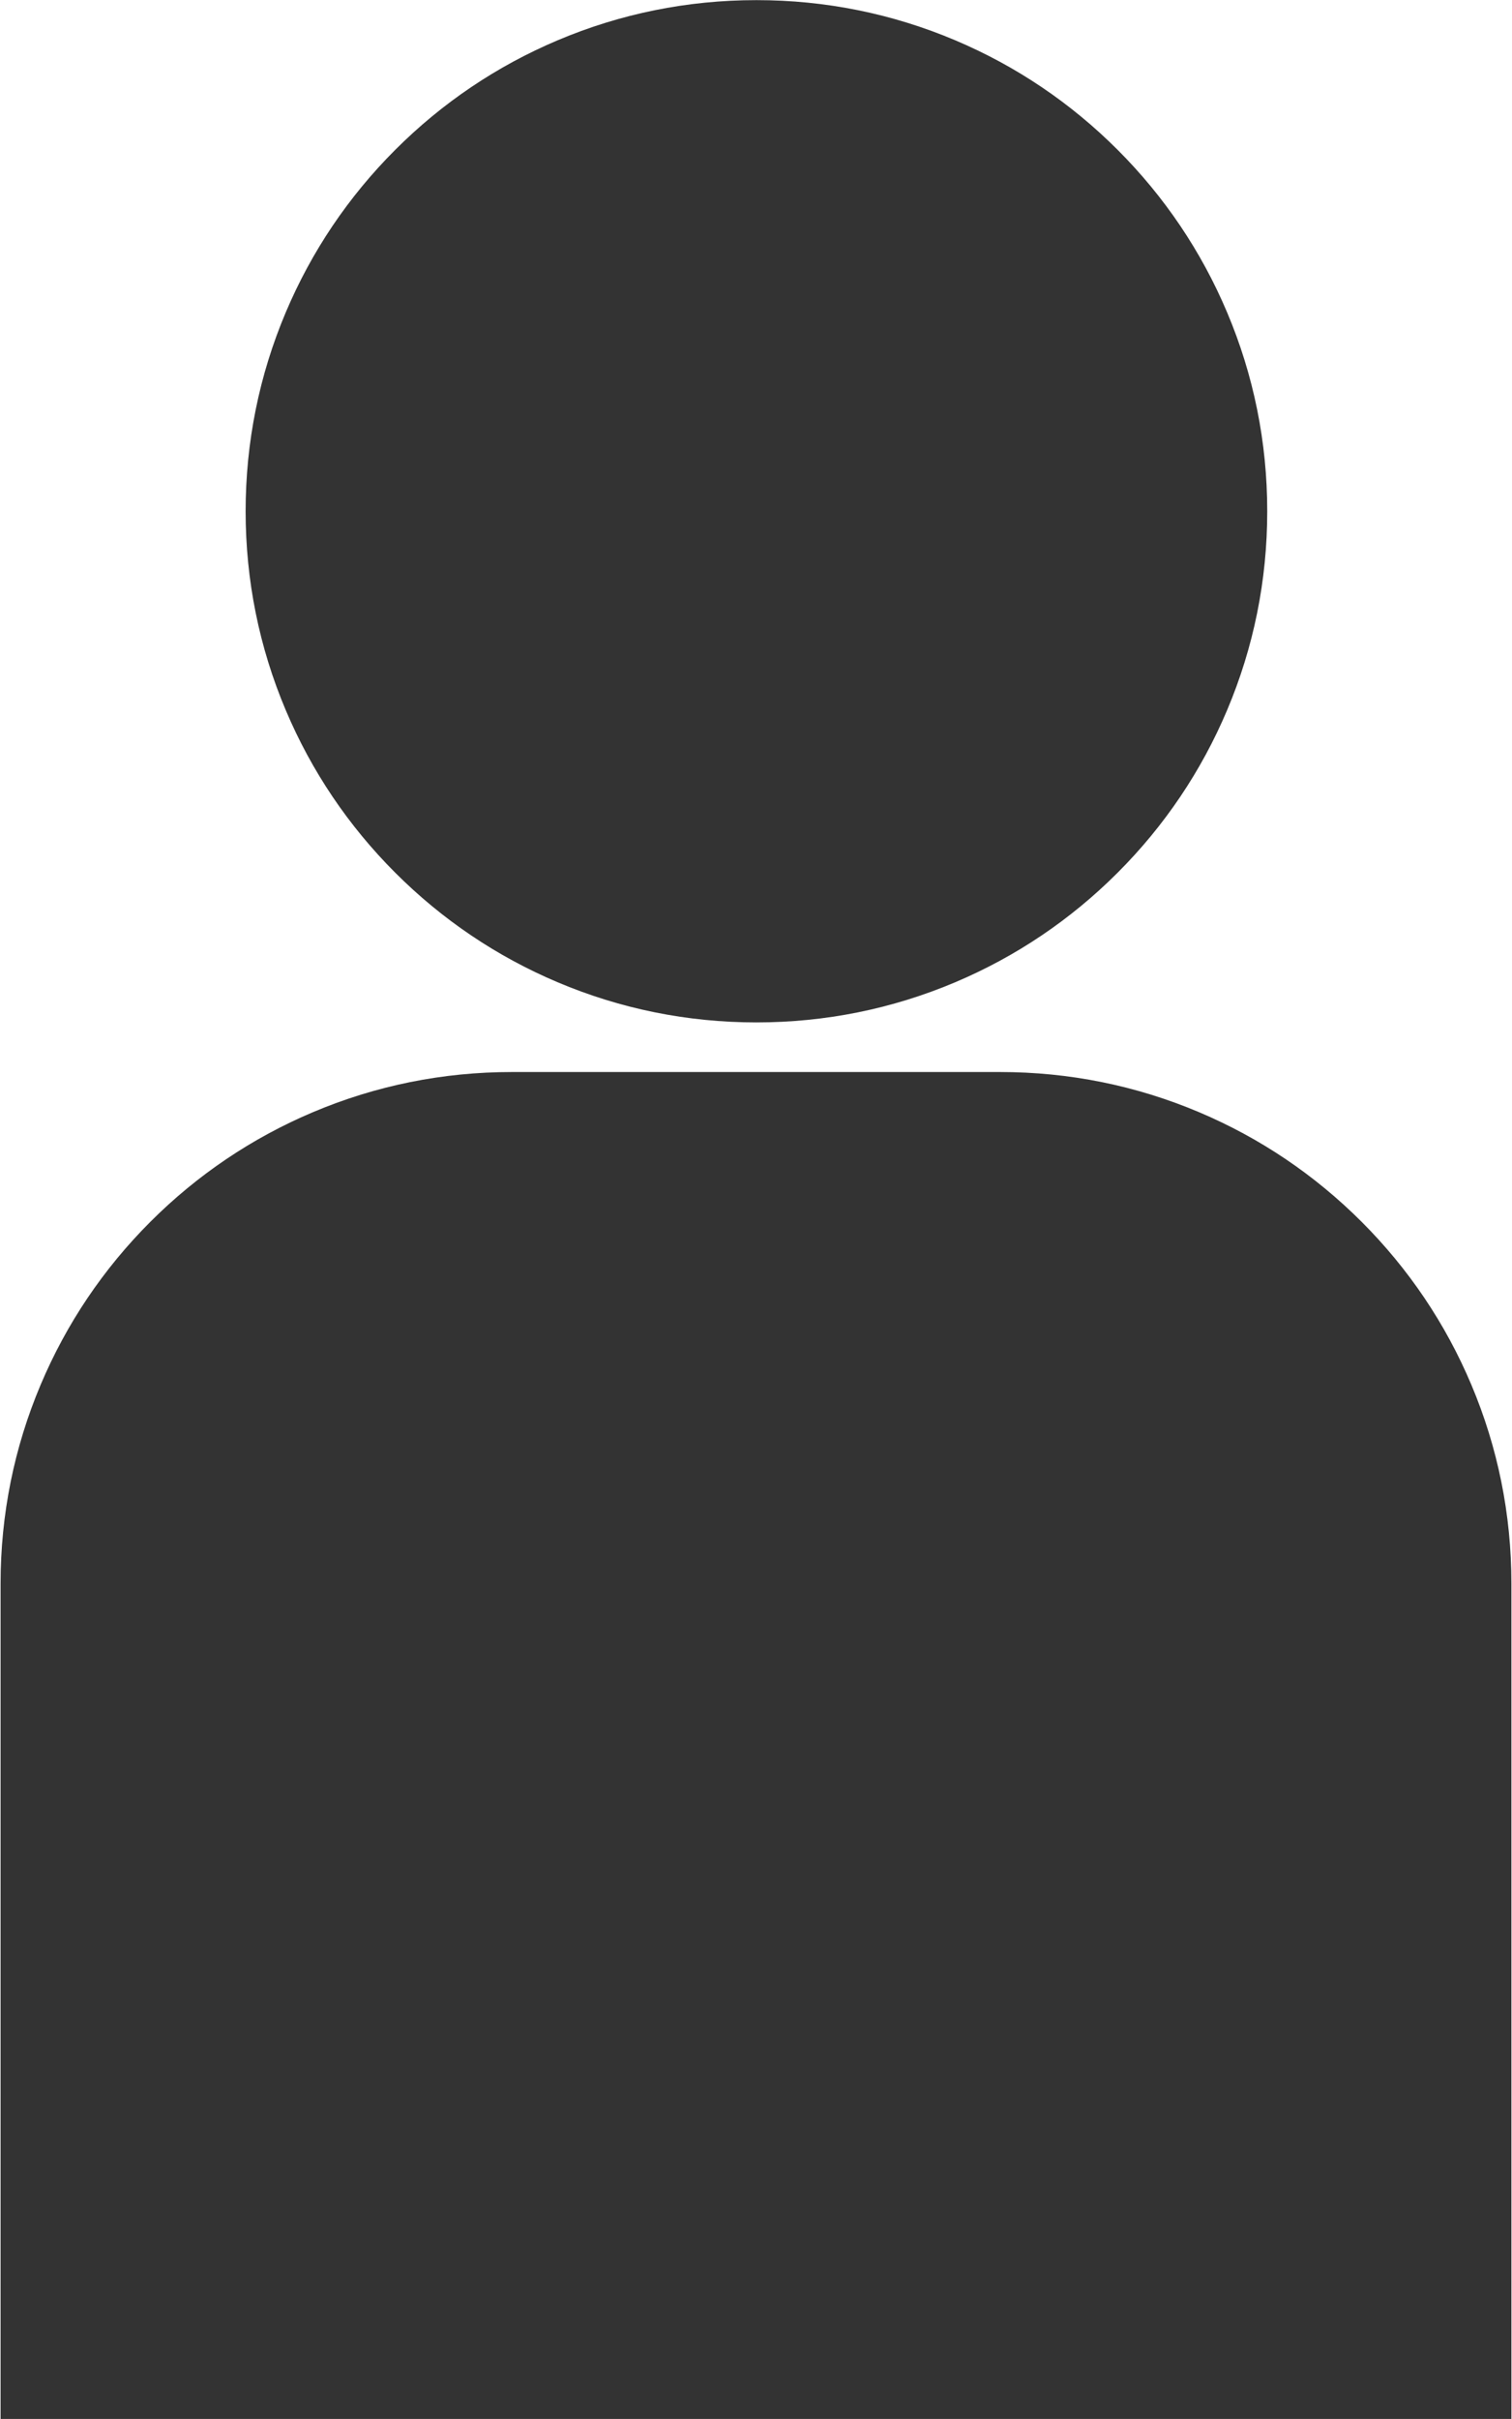 <?xml version="1.0" encoding="UTF-8"?>
<svg id="_レイヤー_2" data-name="レイヤー_2" xmlns="http://www.w3.org/2000/svg" viewBox="0 0 2114 3380">
  <defs>
    <style>
      .cls-1 {
        fill: #333;
      }
    </style>
  </defs>
  <path class="cls-1" d="M1057.6,1428.54c-96.39,0-189.93-18.89-278.01-56.14-85.05-35.97-161.42-87.46-226.99-153.03-65.57-65.57-117.06-141.95-153.03-226.99-37.26-88.08-56.14-181.62-56.14-278.01s18.89-189.93,56.14-278.01c35.97-85.05,87.46-161.43,153.03-227,65.57-65.57,141.94-117.06,226.99-153.03C867.67,19.07,961.2.18,1057.6.18s189.93,18.89,278.01,56.14c85.05,35.97,161.42,87.46,226.99,153.03,65.57,65.57,117.06,141.95,153.03,227,37.26,88.07,56.15,181.61,56.15,278.01s-18.89,189.93-56.15,278.01c-35.97,85.04-87.46,161.42-153.03,226.99-65.57,65.57-141.94,117.06-226.99,153.03-88.08,37.25-181.62,56.14-278.01,56.14Z"/>
  <path class="cls-1" d="M.81,3379.82v-1167.19c0-96.47,18.9-190.09,56.19-278.24,36-85.12,87.53-161.56,153.16-227.19,65.63-65.63,142.06-117.16,227.19-153.16,88.15-37.29,181.77-56.19,278.24-56.19h682.81c96.48,0,190.09,18.9,278.24,56.19,85.12,36,161.56,87.54,227.19,153.16,65.63,65.63,117.16,142.07,153.16,227.19,37.29,88.16,56.19,181.77,56.19,278.24v1167.19H.81Z"/>
</svg>